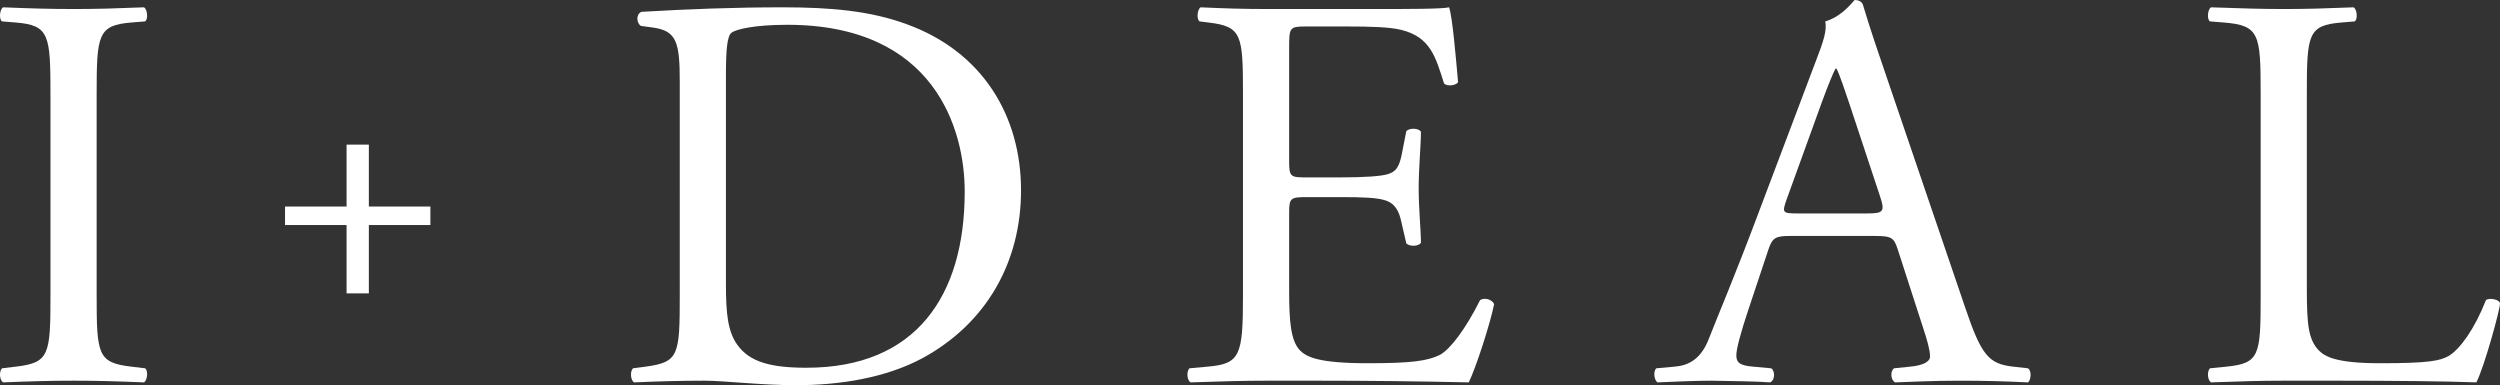 <?xml version="1.0" encoding="UTF-8"?><svg id="b" xmlns="http://www.w3.org/2000/svg" width="202.909mm" height="31.264mm" viewBox="0 0 575.174 88.621"><rect x="0" y="0" width="575.174" height="88.621" fill="#333333" stroke="none"/><defs><style>.d{fill:#fff;stroke-width:0px;}</style></defs><g id="c"><path class="d" d="M11.611,21.767c0-13.733-.26-15.937-7.904-16.584l-3.239-.26C-.308,4.406-.049,2.074.729,1.685c6.478.259,10.883.389,16.324.389,5.182,0,9.588-.13,16.067-.39.777.39,1.037,2.722.258,3.239l-3.239.26c-7.644.647-7.904,2.851-7.904,16.584v46.124c0,13.733.26,15.547,7.904,16.454l3.239.389c.779.518.519,2.851-.258,3.239-6.478-.259-10.885-.389-16.067-.389-5.441,0-9.846.13-16.324.389-.777-.389-1.037-2.462-.26-3.239l3.239-.389c7.644-.907,7.904-2.721,7.904-16.454V21.767Z"/><path class="d" d="M156.393,18.916c0-9.069-.648-11.79-6.09-12.568l-2.851-.389c-1.037-.647-1.166-2.721.131-3.239,11.012-.647,21.506-1.037,32.52-1.037,10.883,0,20.081.778,28.504,3.887,17.49,6.348,26.301,21.119,26.301,38.221,0,16.454-7.904,30.577-22.674,38.609-8.421,4.535-19.046,6.22-29.023,6.22-8.292,0-16.584-1.037-21.118-1.037-5.441,0-10.106.13-16.195.389-.777-.389-1.037-2.462-.26-3.239l2.979-.389c7.515-1.037,7.775-2.591,7.775-16.195V18.916ZM167.016,65.171c0,6.867.39,11.013,2.593,14.122,2.851,4.016,7.773,5.312,15.936,5.312,25.136,0,36.407-16.454,36.407-40.553,0-14.252-6.867-38.35-40.812-38.35-7.646,0-11.791,1.037-12.828,1.814s-1.296,4.016-1.296,9.846v47.809Z"/><path class="d" d="M285.97,21.507c0-13.474-.26-15.418-7.904-16.324l-2.074-.26c-.777-.517-.517-2.85.26-3.239,5.57.26,9.977.39,15.288.39h24.359c8.292,0,15.936,0,17.492-.39.777,2.203,1.554,11.531,2.072,17.232-.517.777-2.591,1.037-3.239.259-1.943-6.089-3.108-10.623-9.846-12.308-2.722-.647-6.867-.777-12.568-.777h-9.329c-3.887,0-3.887.259-3.887,5.183v25.912c0,3.629.39,3.629,4.276,3.629h7.515c5.441,0,9.458-.26,11.014-.778,1.554-.518,2.462-1.296,3.108-4.535l1.037-5.312c.648-.778,2.851-.778,3.37.129,0,3.11-.519,8.163-.519,13.086,0,4.664.519,9.588.519,12.438-.519.907-2.722.907-3.37.13l-1.166-5.053c-.517-2.332-1.425-4.276-4.016-4.924-1.814-.518-4.924-.647-9.977-.647h-7.515c-3.885,0-4.276.129-4.276,3.498v18.268c0,6.868.39,11.272,2.462,13.475,1.556,1.555,4.276,2.98,15.678,2.98,9.975,0,13.733-.518,16.584-1.944,2.331-1.296,5.83-5.83,9.198-12.568.908-.647,2.722-.259,3.239.907-.906,4.535-4.145,14.511-5.83,18.009-11.66-.259-23.191-.389-34.722-.389h-11.662c-5.57,0-9.975.13-17.619.389-.779-.389-1.037-2.462-.26-3.239l4.276-.389c7.384-.648,8.032-2.591,8.032-16.195V21.507Z"/><path class="d" d="M436.66,57.526c-.906-2.851-1.425-3.239-5.311-3.239h-19.565c-3.239,0-4.016.389-4.922,3.11l-4.535,13.604c-1.943,5.83-2.851,9.329-2.851,10.754,0,1.554.648,2.332,3.758,2.591l4.274.389c.908.648.908,2.721-.258,3.239-3.37-.259-7.386-.259-13.476-.389-4.276,0-8.938.259-12.437.389-.777-.518-1.037-2.591-.26-3.239l4.276-.389c3.11-.259,5.959-1.684,7.775-6.348,2.331-5.96,5.959-14.382,11.4-28.892l13.216-34.983c1.814-4.663,2.591-7.125,2.202-9.199,3.11-.907,5.313-3.239,6.738-4.923.777,0,1.683.26,1.943,1.167,1.685,5.7,3.756,11.66,5.701,17.361l17.75,52.084c3.756,11.143,5.441,13.085,11.014,13.733l3.497.389c.908.648.648,2.721,0,3.239-5.311-.259-9.846-.389-15.676-.389-6.218,0-11.143.259-14.901.389-1.035-.518-1.166-2.591-.258-3.239l3.756-.389c2.722-.259,4.535-1.037,4.535-2.332,0-1.425-.648-3.757-1.685-6.867l-5.701-17.621ZM411.007,45.995c-1.037,2.98-.906,3.11,2.722,3.11h15.936c3.756,0,4.016-.518,2.851-4.017l-6.997-21.119c-1.037-3.109-2.202-6.608-2.979-8.162h-.26c-.389.647-1.683,3.757-3.108,7.644l-8.163,22.544Z"/><path class="d" d="M520.109,21.507c0-13.604-.26-15.677-8.421-16.324l-3.239-.26c-.777-.517-.519-2.85.258-3.238,7.255.259,11.662.389,16.844.389,5.053,0,9.458-.13,15.936-.39.777.39,1.037,2.722.26,3.239l-3.11.26c-7.644.647-7.904,2.721-7.904,16.324v45.089c0,8.162.39,11.531,2.722,13.992,1.425,1.425,3.887,2.98,14.122,2.98,11.014,0,13.733-.518,15.807-1.685,2.591-1.554,5.961-6.218,8.552-12.827.777-.647,3.239-.13,3.239.778,0,1.424-3.628,14.64-5.441,18.138-6.609-.259-18.917-.389-32.262-.389h-11.92c-5.441,0-9.588.13-16.844.389-.777-.389-1.035-2.462-.258-3.239l3.885-.389c7.515-.777,7.775-2.591,7.775-16.195V21.507Z"/><path class="d" d="M79.736,67.495v-15.722h-14.159v-4.256h14.159v-14.245h5.125v14.245h14.159v4.256h-14.159v15.722h-5.125Z"/></g></svg>